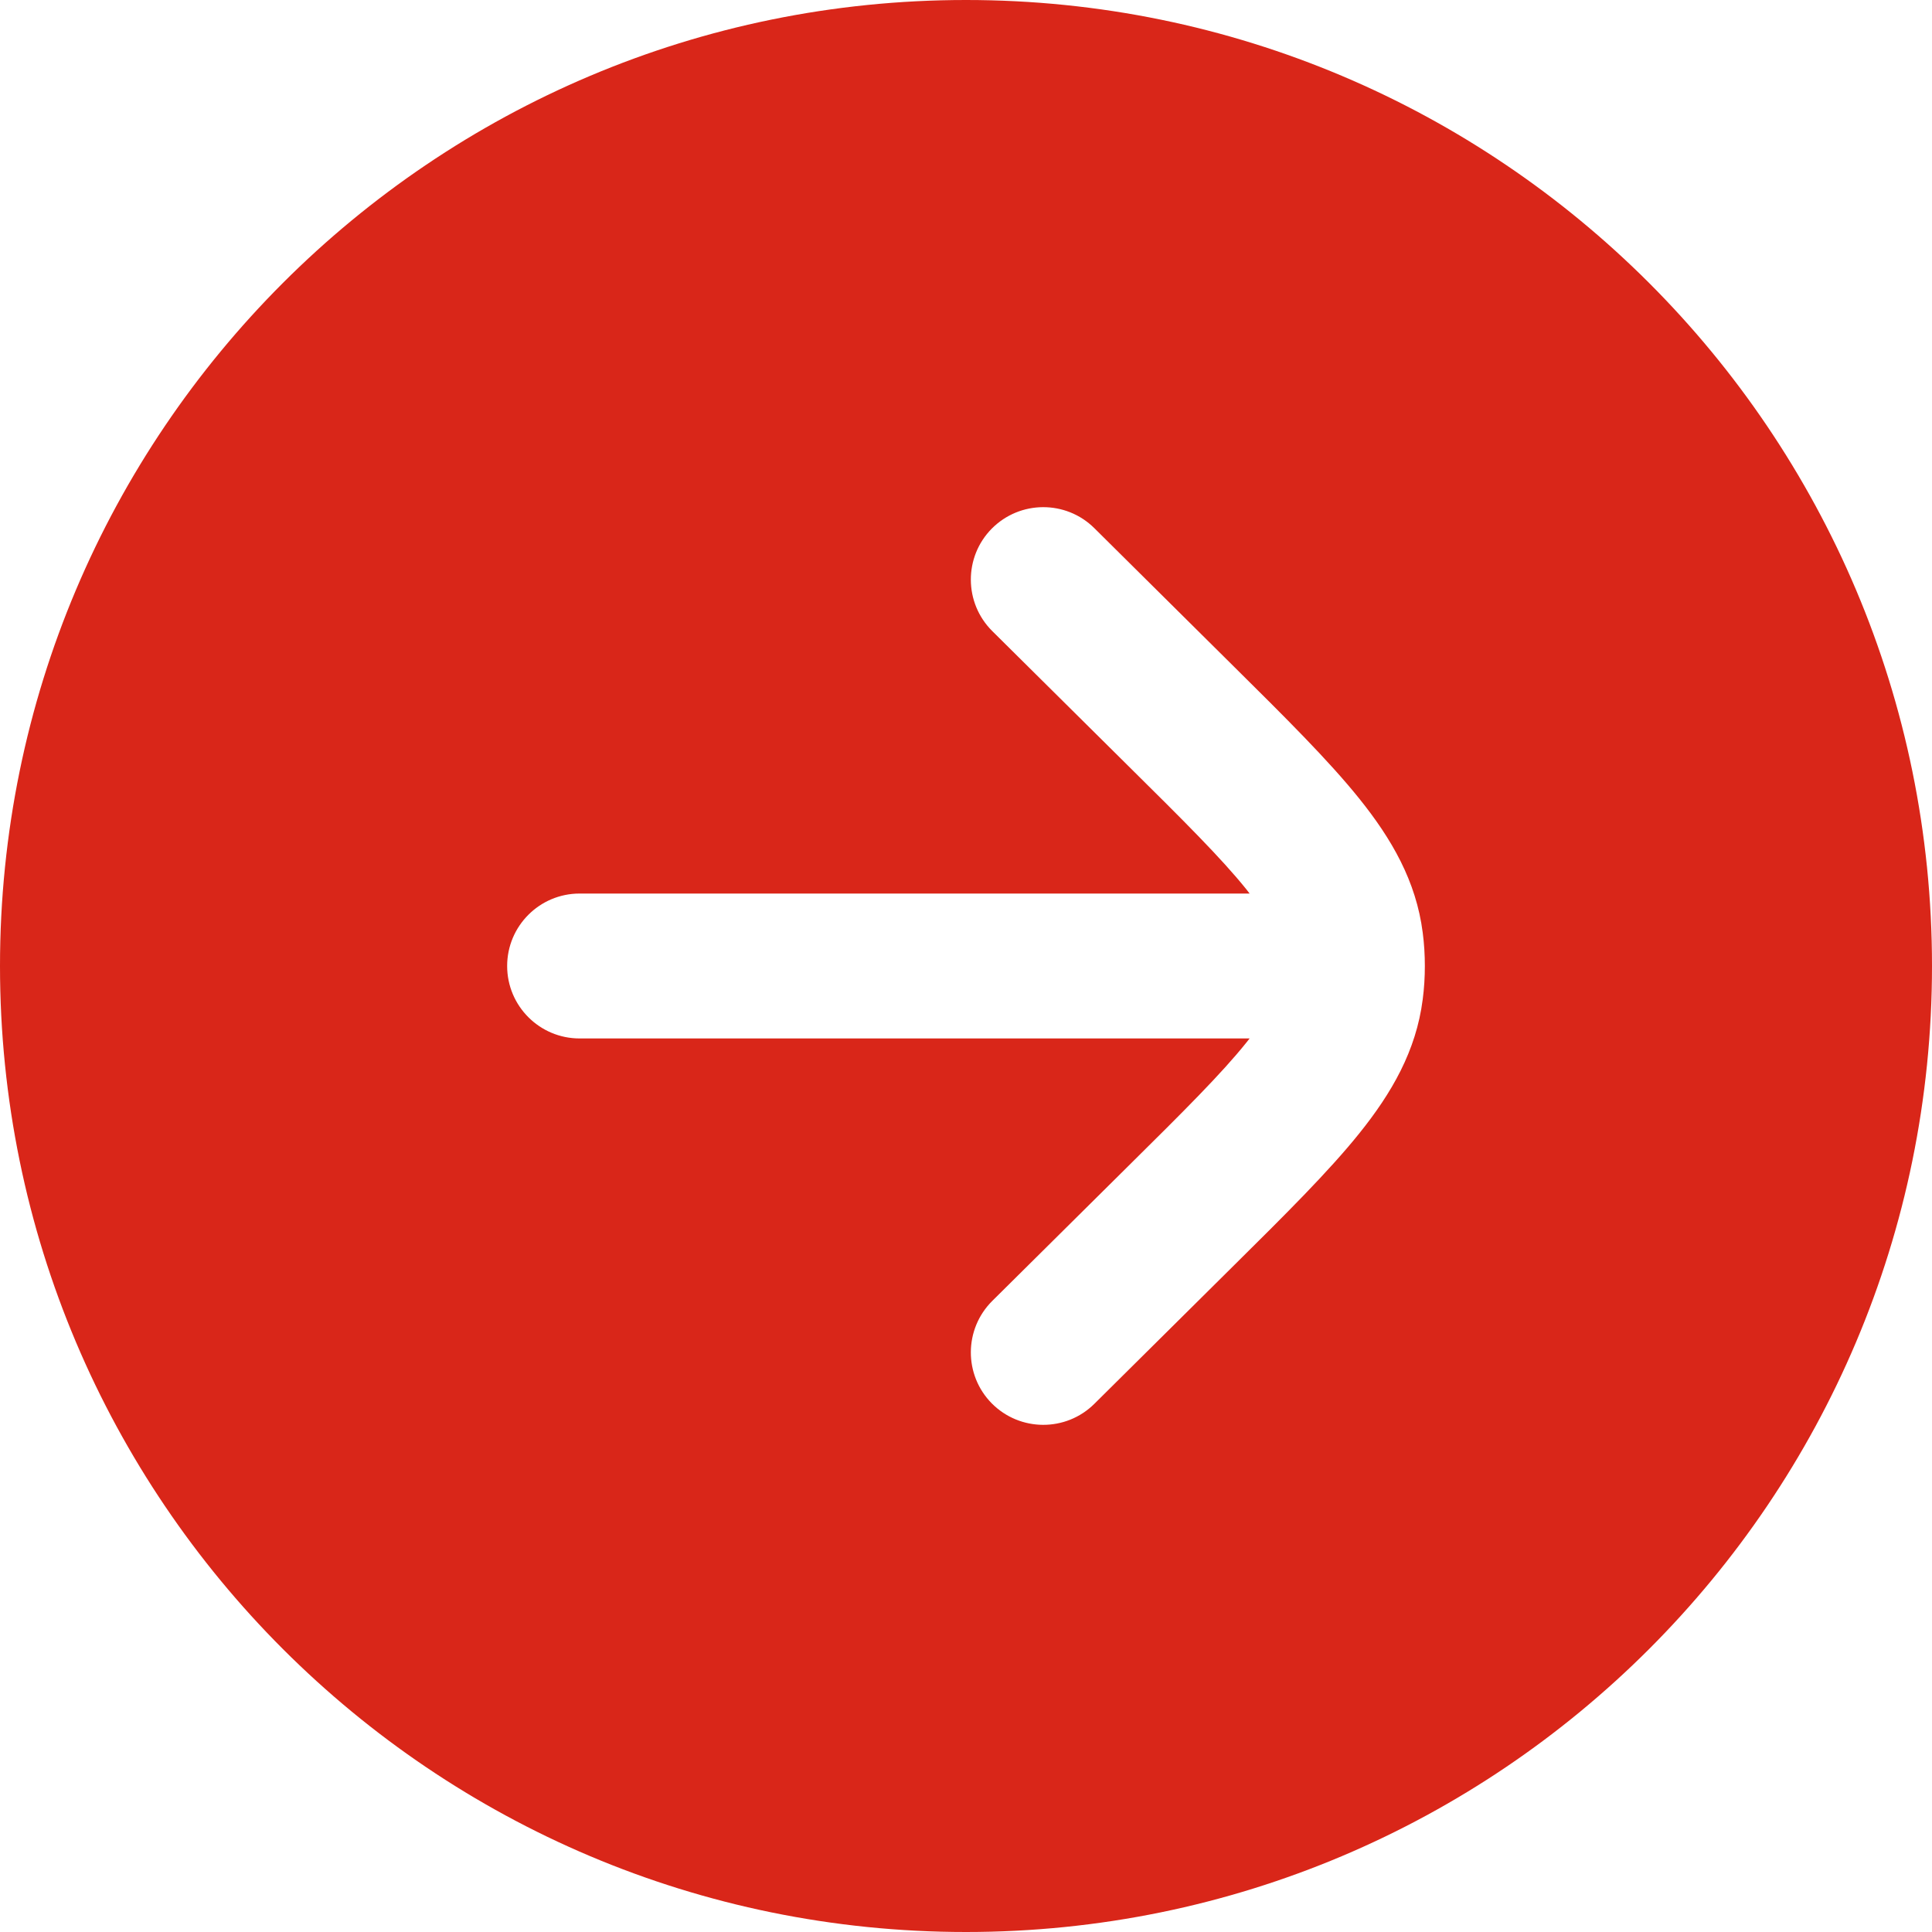 <?xml version="1.0" encoding="UTF-8"?> <svg xmlns="http://www.w3.org/2000/svg" width="20" height="20" viewBox="0 0 20 20" fill="none"> <path fill-rule="evenodd" clip-rule="evenodd" d="M20 10C20 4.477 15.523 2.89775e-06 10 3.13916e-06C4.477 3.38058e-06 -6.78525e-07 4.477 -4.37114e-07 10C-1.95703e-07 15.523 4.477 20 10 20C15.523 20 20 15.523 20 10ZM6 9.25C5.586 9.25 5.25 9.586 5.25 10C5.25 10.414 5.586 10.75 6 10.75L12.936 10.75C12.925 10.764 12.914 10.779 12.902 10.793C12.643 11.116 12.257 11.5 11.682 12.069L10.272 13.467C9.978 13.759 9.976 14.234 10.267 14.528C10.559 14.822 11.034 14.824 11.328 14.533L12.769 13.104C13.305 12.573 13.752 12.13 14.071 11.733C14.406 11.316 14.66 10.879 14.728 10.345C14.743 10.231 14.75 10.115 14.75 10C14.75 9.885 14.743 9.769 14.728 9.655C14.66 9.121 14.406 8.684 14.071 8.267C13.752 7.87 13.305 7.427 12.769 6.896L11.328 5.467C11.034 5.176 10.559 5.178 10.267 5.472C9.976 5.766 9.978 6.241 10.272 6.533L11.682 7.931C12.257 8.5 12.643 8.884 12.902 9.206C12.914 9.221 12.925 9.236 12.936 9.25L6 9.25Z" fill="#D92619"></path> </svg> 